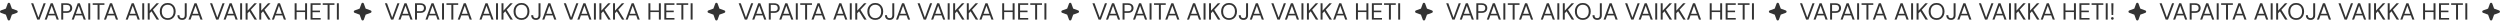 <?xml version="1.0" encoding="UTF-8"?> <svg xmlns="http://www.w3.org/2000/svg" width="3440" height="32" viewBox="0 0 3440 32" fill="none"><g clip-path="url(#clip0_242_1221)"><path fill-rule="evenodd" clip-rule="evenodd" d="M13.841 4.932C13.286 3.41 11.134 3.41 10.579 4.932L8.062 11.852L1.142 14.369C-0.381 14.924 -0.381 17.077 1.142 17.631L8.062 20.148L10.579 27.068C11.134 28.591 13.286 28.591 13.841 27.068L16.358 20.148L23.278 17.631C24.801 17.077 24.801 14.924 23.278 14.369L16.358 11.852L13.841 4.932Z" fill="#333333"></path></g><path d="M51.271 27L42.813 4.488H45.739L52.847 24.138L60.019 4.488H62.881L54.423 27H51.271ZM61.474 27L69.772 4.488H72.634L80.899 27H78.037L71.187 7.865L64.304 27H61.474ZM65.269 21.211L66.041 19.024H76.236L77.008 21.211H65.269ZM84.278 27V4.488H91.61C93.39 4.488 94.848 4.788 95.984 5.388C97.142 5.967 97.989 6.75 98.525 7.736C99.082 8.722 99.361 9.848 99.361 11.113C99.361 12.335 99.082 13.45 98.525 14.458C97.989 15.444 97.153 16.237 96.016 16.837C94.88 17.438 93.411 17.738 91.61 17.738H86.979V27H84.278ZM86.979 15.455H91.578C93.379 15.455 94.665 15.058 95.437 14.265C96.209 13.471 96.595 12.421 96.595 11.113C96.595 9.719 96.209 8.647 95.437 7.897C94.665 7.125 93.379 6.739 91.578 6.739H86.979V15.455ZM98.659 27L106.957 4.488H109.819L118.084 27H115.222L108.372 7.865L101.489 27H98.659ZM102.454 21.211L103.226 19.024H113.421L114.193 21.211H102.454ZM121.463 27V4.488H124.164V27H121.463ZM134.275 27V6.707H127.553V4.488H143.697V6.707H136.976V27H134.275ZM143.036 27L151.334 4.488H154.196L162.461 27H159.599L152.749 7.865L145.866 27H143.036ZM146.831 21.211L147.603 19.024H157.798L158.57 21.211H146.831ZM172.935 27L181.232 4.488H184.095L192.36 27H189.498L182.647 7.865L175.765 27H172.935ZM176.73 21.211L177.502 19.024H187.697L188.468 21.211H176.73ZM195.739 27V4.488H198.44V27H195.739ZM203.276 27V4.488H205.977V14.683L215.368 4.488H218.777L210.416 13.461L218.906 27H215.626L208.486 15.551L205.977 18.22V27H203.276ZM230.772 27.386C228.606 27.386 226.698 26.904 225.047 25.939C223.418 24.953 222.142 23.591 221.22 21.854C220.32 20.096 219.87 18.059 219.87 15.744C219.87 13.45 220.32 11.435 221.22 9.698C222.142 7.94 223.418 6.568 225.047 5.581C226.698 4.595 228.606 4.102 230.772 4.102C232.98 4.102 234.899 4.595 236.529 5.581C238.158 6.568 239.423 7.94 240.323 9.698C241.245 11.435 241.706 13.45 241.706 15.744C241.706 18.059 241.245 20.096 240.323 21.854C239.423 23.591 238.158 24.953 236.529 25.939C234.899 26.904 232.98 27.386 230.772 27.386ZM230.772 25.006C232.401 25.006 233.827 24.642 235.049 23.913C236.293 23.162 237.247 22.101 237.911 20.729C238.597 19.335 238.941 17.674 238.941 15.744C238.941 13.814 238.597 12.164 237.911 10.791C237.247 9.398 236.293 8.336 235.049 7.608C233.827 6.879 232.401 6.514 230.772 6.514C229.164 6.514 227.738 6.879 226.495 7.608C225.273 8.336 224.318 9.398 223.632 10.791C222.968 12.164 222.635 13.814 222.635 15.744C222.635 17.674 222.968 19.335 223.632 20.729C224.318 22.101 225.273 23.162 226.495 23.913C227.738 24.642 229.164 25.006 230.772 25.006ZM250.66 27.386C249.309 27.386 248.141 27.129 247.155 26.614C246.19 26.099 245.439 25.36 244.903 24.395C244.389 23.43 244.132 22.283 244.132 20.954H246.865C246.865 21.704 246.983 22.39 247.219 23.012C247.476 23.613 247.873 24.095 248.409 24.459C248.966 24.802 249.706 24.974 250.628 24.974C251.528 24.974 252.236 24.802 252.75 24.459C253.286 24.116 253.662 23.655 253.876 23.076C254.112 22.476 254.23 21.801 254.23 21.05V4.488H256.931V21.05C256.931 23.066 256.374 24.631 255.259 25.746C254.165 26.839 252.633 27.386 250.66 27.386ZM259.334 27L267.631 4.488H270.493L278.758 27H275.896L269.046 7.865L262.164 27H259.334ZM263.129 21.211L263.9 19.024H274.095L274.867 21.211H263.129ZM297.433 27L288.975 4.488H291.902L299.009 24.138L306.181 4.488H309.043L300.585 27H297.433ZM307.637 27L315.934 4.488H318.796L327.061 27H324.199L317.349 7.865L310.467 27H307.637ZM311.431 21.211L312.203 19.024H322.398L323.17 21.211H311.431ZM330.44 27V4.488H333.141V27H330.44ZM337.977 27V4.488H340.679V14.683L350.07 4.488H353.479L345.117 13.461L353.607 27H350.327L343.187 15.551L340.679 18.22V27H337.977ZM356.758 27V4.488H359.46V14.683L368.851 4.488H372.26L363.898 13.461L372.388 27H369.108L361.968 15.551L359.46 18.22V27H356.758ZM374.092 27L382.389 4.488H385.252L393.517 27H390.655L383.804 7.865L376.922 27H374.092ZM377.887 21.211L378.659 19.024H388.854L389.625 21.211H377.887ZM419.814 27V4.488H422.515V27H419.814ZM405.438 27V4.488H408.14V27H405.438ZM407.625 16.645V14.425H420.489V16.645H407.625ZM427.328 27V4.488H441.254V6.707H430.03V14.554H440.289V16.741H430.03V24.781H441.254V27H427.328ZM450.787 27V6.707H444.065V4.488H460.21V6.707H453.488V27H450.787ZM463.54 27V4.488H466.241V27H463.54Z" fill="#333333"></path><g clip-path="url(#clip1_242_1221)"><path fill-rule="evenodd" clip-rule="evenodd" d="M500.631 4.932C500.076 3.41 497.923 3.41 497.369 4.932L494.852 11.852L487.932 14.369C486.409 14.924 486.409 17.077 487.932 17.631L494.852 20.148L497.369 27.068C497.923 28.591 500.076 28.591 500.631 27.068L503.148 20.148L510.068 17.631C511.59 17.077 511.59 14.924 510.068 14.369L503.148 11.852L500.631 4.932Z" fill="#333333"></path></g><path d="M538.06 27L529.602 4.488H532.529L539.636 24.138L546.808 4.488H549.67L541.212 27H538.06ZM548.263 27L556.561 4.488H559.423L567.688 27H564.826L557.976 7.865L551.093 27H548.263ZM552.058 21.211L552.83 19.024H563.025L563.797 21.211H552.058ZM571.067 27V4.488H578.399C580.179 4.488 581.637 4.788 582.773 5.388C583.931 5.967 584.778 6.75 585.314 7.736C585.871 8.722 586.15 9.848 586.15 11.113C586.15 12.335 585.871 13.45 585.314 14.458C584.778 15.444 583.942 16.237 582.805 16.837C581.669 17.438 580.2 17.738 578.399 17.738H573.768V27H571.067ZM573.768 15.455H578.367C580.168 15.455 581.455 15.058 582.226 14.265C582.998 13.471 583.384 12.421 583.384 11.113C583.384 9.719 582.998 8.647 582.226 7.897C581.455 7.125 580.168 6.739 578.367 6.739H573.768V15.455ZM585.448 27L593.746 4.488H596.608L604.873 27H602.011L595.161 7.865L588.278 27H585.448ZM589.243 21.211L590.015 19.024H600.21L600.982 21.211H589.243ZM608.252 27V4.488H610.953V27H608.252ZM621.064 27V6.707H614.342V4.488H630.486V6.707H623.765V27H621.064ZM629.825 27L638.123 4.488H640.985L649.25 27H646.388L639.538 7.865L632.656 27H629.825ZM633.62 21.211L634.392 19.024H644.587L645.359 21.211H633.62ZM659.724 27L668.021 4.488H670.884L679.149 27H676.287L669.436 7.865L662.554 27H659.724ZM663.519 21.211L664.291 19.024H674.486L675.257 21.211H663.519ZM682.528 27V4.488H685.229V27H682.528ZM690.065 27V4.488H692.767V14.683L702.157 4.488H705.566L697.205 13.461L705.695 27H702.415L695.275 15.551L692.767 18.22V27H690.065ZM717.561 27.386C715.395 27.386 713.487 26.904 711.836 25.939C710.207 24.953 708.931 23.591 708.009 21.854C707.109 20.096 706.659 18.059 706.659 15.744C706.659 13.45 707.109 11.435 708.009 9.698C708.931 7.94 710.207 6.568 711.836 5.581C713.487 4.595 715.395 4.102 717.561 4.102C719.769 4.102 721.688 4.595 723.318 5.581C724.947 6.568 726.212 7.94 727.112 9.698C728.034 11.435 728.495 13.45 728.495 15.744C728.495 18.059 728.034 20.096 727.112 21.854C726.212 23.591 724.947 24.953 723.318 25.939C721.688 26.904 719.769 27.386 717.561 27.386ZM717.561 25.006C719.19 25.006 720.616 24.642 721.838 23.913C723.082 23.162 724.036 22.101 724.7 20.729C725.387 19.335 725.73 17.674 725.73 15.744C725.73 13.814 725.387 12.164 724.7 10.791C724.036 9.398 723.082 8.336 721.838 7.608C720.616 6.879 719.19 6.514 717.561 6.514C715.953 6.514 714.527 6.879 713.284 7.608C712.062 8.336 711.107 9.398 710.421 10.791C709.757 12.164 709.424 13.814 709.424 15.744C709.424 17.674 709.757 19.335 710.421 20.729C711.107 22.101 712.062 23.162 713.284 23.913C714.527 24.642 715.953 25.006 717.561 25.006ZM737.449 27.386C736.098 27.386 734.93 27.129 733.944 26.614C732.979 26.099 732.228 25.36 731.692 24.395C731.178 23.43 730.921 22.283 730.921 20.954H733.654C733.654 21.704 733.772 22.39 734.008 23.012C734.265 23.613 734.662 24.095 735.198 24.459C735.755 24.802 736.495 24.974 737.417 24.974C738.317 24.974 739.025 24.802 739.54 24.459C740.076 24.116 740.451 23.655 740.665 23.076C740.901 22.476 741.019 21.801 741.019 21.05V4.488H743.72V21.05C743.72 23.066 743.163 24.631 742.048 25.746C740.955 26.839 739.422 27.386 737.449 27.386ZM746.123 27L754.42 4.488H757.282L765.547 27H762.685L755.835 7.865L748.953 27H746.123ZM749.918 21.211L750.689 19.024H760.884L761.656 21.211H749.918ZM784.222 27L775.764 4.488H778.691L785.798 24.138L792.97 4.488H795.832L787.374 27H784.222ZM794.426 27L802.723 4.488H805.585L813.85 27H810.988L804.138 7.865L797.256 27H794.426ZM798.22 21.211L798.992 19.024H809.187L809.959 21.211H798.22ZM817.229 27V4.488H819.93V27H817.229ZM824.767 27V4.488H827.468V14.683L836.859 4.488H840.268L831.906 13.461L840.396 27H837.116L829.976 15.551L827.468 18.22V27H824.767ZM843.547 27V4.488H846.249V14.683L855.64 4.488H859.049L850.687 13.461L859.177 27H855.897L848.757 15.551L846.249 18.22V27H843.547ZM860.881 27L869.178 4.488H872.041L880.306 27H877.444L870.594 7.865L863.711 27H860.881ZM864.676 21.211L865.448 19.024H875.643L876.414 21.211H864.676ZM906.603 27V4.488H909.304V27H906.603ZM892.227 27V4.488H894.929V27H892.227ZM894.414 16.645V14.425H907.278V16.645H894.414ZM914.117 27V4.488H928.043V6.707H916.819V14.554H927.078V16.741H916.819V24.781H928.043V27H914.117ZM937.576 27V6.707H930.854V4.488H946.999V6.707H940.277V27H937.576ZM950.329 27V4.488H953.03V27H950.329Z" fill="#333333"></path><g clip-path="url(#clip2_242_1221)"><path fill-rule="evenodd" clip-rule="evenodd" d="M987.42 4.932C986.865 3.41 984.713 3.41 984.158 4.932L981.641 11.852L974.721 14.369C973.198 14.924 973.198 17.077 974.721 17.631L981.641 20.148L984.158 27.068C984.713 28.591 986.865 28.591 987.42 27.068L989.937 20.148L996.857 17.631C998.38 17.077 998.38 14.924 996.857 14.369L989.937 11.852L987.42 4.932Z" fill="#333333"></path></g><path d="M1024.85 27L1016.39 4.488H1019.32L1026.43 24.138L1033.6 4.488H1036.46L1028 27H1024.85ZM1035.05 27L1043.35 4.488H1046.21L1054.48 27H1051.62L1044.77 7.865L1037.88 27H1035.05ZM1038.85 21.211L1039.62 19.024H1049.81L1050.59 21.211H1038.85ZM1057.86 27V4.488H1065.19C1066.97 4.488 1068.43 4.788 1069.56 5.388C1070.72 5.967 1071.57 6.75 1072.1 7.736C1072.66 8.722 1072.94 9.848 1072.94 11.113C1072.94 12.335 1072.66 13.45 1072.1 14.458C1071.57 15.444 1070.73 16.237 1069.59 16.837C1068.46 17.438 1066.99 17.738 1065.19 17.738H1060.56V27H1057.86ZM1060.56 15.455H1065.16C1066.96 15.455 1068.24 15.058 1069.02 14.265C1069.79 13.471 1070.17 12.421 1070.17 11.113C1070.17 9.719 1069.79 8.647 1069.02 7.897C1068.24 7.125 1066.96 6.739 1065.16 6.739H1060.56V15.455ZM1072.24 27L1080.54 4.488H1083.4L1091.66 27H1088.8L1081.95 7.865L1075.07 27H1072.24ZM1076.03 21.211L1076.8 19.024H1087L1087.77 21.211H1076.03ZM1095.04 27V4.488H1097.74V27H1095.04ZM1107.85 27V6.707H1101.13V4.488H1117.28V6.707H1110.55V27H1107.85ZM1116.61 27L1124.91 4.488H1127.77L1136.04 27H1133.18L1126.33 7.865L1119.45 27H1116.61ZM1120.41 21.211L1121.18 19.024H1131.38L1132.15 21.211H1120.41ZM1146.51 27L1154.81 4.488H1157.67L1165.94 27H1163.08L1156.23 7.865L1149.34 27H1146.51ZM1150.31 21.211L1151.08 19.024H1161.28L1162.05 21.211H1150.31ZM1169.32 27V4.488H1172.02V27H1169.32ZM1176.85 27V4.488H1179.56V14.683L1188.95 4.488H1192.36L1183.99 13.461L1192.48 27H1189.2L1182.06 15.551L1179.56 18.22V27H1176.85ZM1204.35 27.386C1202.19 27.386 1200.28 26.904 1198.63 25.939C1197 24.953 1195.72 23.591 1194.8 21.854C1193.9 20.096 1193.45 18.059 1193.45 15.744C1193.45 13.45 1193.9 11.435 1194.8 9.698C1195.72 7.94 1197 6.568 1198.63 5.581C1200.28 4.595 1202.19 4.102 1204.35 4.102C1206.56 4.102 1208.48 4.595 1210.11 5.581C1211.74 6.568 1213 7.94 1213.9 9.698C1214.82 11.435 1215.28 13.45 1215.28 15.744C1215.28 18.059 1214.82 20.096 1213.9 21.854C1213 23.591 1211.74 24.953 1210.11 25.939C1208.48 26.904 1206.56 27.386 1204.35 27.386ZM1204.35 25.006C1205.98 25.006 1207.41 24.642 1208.63 23.913C1209.87 23.162 1210.83 22.101 1211.49 20.729C1212.18 19.335 1212.52 17.674 1212.52 15.744C1212.52 13.814 1212.18 12.164 1211.49 10.791C1210.83 9.398 1209.87 8.336 1208.63 7.608C1207.41 6.879 1205.98 6.514 1204.35 6.514C1202.74 6.514 1201.32 6.879 1200.07 7.608C1198.85 8.336 1197.9 9.398 1197.21 10.791C1196.55 12.164 1196.21 13.814 1196.21 15.744C1196.21 17.674 1196.55 19.335 1197.21 20.729C1197.9 22.101 1198.85 23.162 1200.07 23.913C1201.32 24.642 1202.74 25.006 1204.35 25.006ZM1224.24 27.386C1222.89 27.386 1221.72 27.129 1220.73 26.614C1219.77 26.099 1219.02 25.36 1218.48 24.395C1217.97 23.43 1217.71 22.283 1217.71 20.954H1220.44C1220.44 21.704 1220.56 22.39 1220.8 23.012C1221.05 23.613 1221.45 24.095 1221.99 24.459C1222.54 24.802 1223.28 24.974 1224.21 24.974C1225.11 24.974 1225.81 24.802 1226.33 24.459C1226.87 24.116 1227.24 23.655 1227.45 23.076C1227.69 22.476 1227.81 21.801 1227.81 21.05V4.488H1230.51V21.05C1230.51 23.066 1229.95 24.631 1228.84 25.746C1227.74 26.839 1226.21 27.386 1224.24 27.386ZM1232.91 27L1241.21 4.488H1244.07L1252.34 27H1249.47L1242.62 7.865L1235.74 27H1232.91ZM1236.71 21.211L1237.48 19.024H1247.67L1248.45 21.211H1236.71ZM1271.01 27L1262.55 4.488H1265.48L1272.59 24.138L1279.76 4.488H1282.62L1274.16 27H1271.01ZM1281.22 27L1289.51 4.488H1292.37L1300.64 27H1297.78L1290.93 7.865L1284.05 27H1281.22ZM1285.01 21.211L1285.78 19.024H1295.98L1296.75 21.211H1285.01ZM1304.02 27V4.488H1306.72V27H1304.02ZM1311.56 27V4.488H1314.26V14.683L1323.65 4.488H1327.06L1318.7 13.461L1327.19 27H1323.91L1316.77 15.551L1314.26 18.22V27H1311.56ZM1330.34 27V4.488H1333.04V14.683L1342.43 4.488H1345.84L1337.48 13.461L1345.97 27H1342.69L1335.55 15.551L1333.04 18.22V27H1330.34ZM1347.67 27L1355.97 4.488H1358.83L1367.1 27H1364.23L1357.38 7.865L1350.5 27H1347.67ZM1351.47 21.211L1352.24 19.024H1362.43L1363.2 21.211H1351.47ZM1393.39 27V4.488H1396.09V27H1393.39ZM1379.02 27V4.488H1381.72V27H1379.02ZM1381.2 16.645V14.425H1394.07V16.645H1381.2ZM1400.91 27V4.488H1414.83V6.707H1403.61V14.554H1413.87V16.741H1403.61V24.781H1414.83V27H1400.91ZM1424.37 27V6.707H1417.64V4.488H1433.79V6.707H1427.07V27H1424.37ZM1437.12 27V4.488H1439.82V27H1437.12Z" fill="#333333"></path><g clip-path="url(#clip3_242_1221)"><path fill-rule="evenodd" clip-rule="evenodd" d="M1474.21 4.933C1473.65 3.41 1471.5 3.41 1470.95 4.933L1468.43 11.852L1461.51 14.37C1459.99 14.924 1459.99 17.077 1461.51 17.632L1468.43 20.149L1470.95 27.069C1471.5 28.591 1473.65 28.591 1474.21 27.069L1476.73 20.149L1483.65 17.632C1485.17 17.077 1485.17 14.924 1483.65 14.37L1476.73 11.852L1474.21 4.933Z" fill="#333333"></path></g><path d="M1511.64 27L1503.18 4.488H1506.11L1513.22 24.138L1520.39 4.488H1523.25L1514.79 27H1511.64ZM1521.84 27L1530.14 4.488H1533L1541.27 27H1538.4L1531.55 7.865L1524.67 27H1521.84ZM1525.64 21.211L1526.41 19.024H1536.6L1537.38 21.211H1525.64ZM1544.65 27V4.488H1551.98C1553.76 4.488 1555.22 4.788 1556.35 5.388C1557.51 5.967 1558.36 6.75 1558.89 7.736C1559.45 8.722 1559.73 9.848 1559.73 11.113C1559.73 12.335 1559.45 13.45 1558.89 14.458C1558.36 15.444 1557.52 16.237 1556.38 16.837C1555.25 17.438 1553.78 17.738 1551.98 17.738H1547.35V27H1544.65ZM1547.35 15.455H1551.95C1553.75 15.455 1555.03 15.058 1555.81 14.265C1556.58 13.471 1556.96 12.421 1556.96 11.113C1556.96 9.719 1556.58 8.647 1555.81 7.897C1555.03 7.125 1553.75 6.739 1551.95 6.739H1547.35V15.455ZM1559.03 27L1567.32 4.488H1570.19L1578.45 27H1575.59L1568.74 7.865L1561.86 27H1559.03ZM1562.82 21.211L1563.59 19.024H1573.79L1574.56 21.211H1562.82ZM1581.83 27V4.488H1584.53V27H1581.83ZM1594.64 27V6.707H1587.92V4.488H1604.07V6.707H1597.34V27H1594.64ZM1603.4 27L1611.7 4.488H1614.56L1622.83 27H1619.97L1613.12 7.865L1606.23 27H1603.4ZM1607.2 21.211L1607.97 19.024H1618.17L1618.94 21.211H1607.2ZM1633.3 27L1641.6 4.488H1644.46L1652.73 27H1649.87L1643.02 7.865L1636.13 27H1633.3ZM1637.1 21.211L1637.87 19.024H1648.06L1648.84 21.211H1637.1ZM1656.11 27V4.488H1658.81V27H1656.11ZM1663.64 27V4.488H1666.35V14.683L1675.74 4.488H1679.15L1670.78 13.461L1679.27 27H1675.99L1668.85 15.551L1666.35 18.22V27H1663.64ZM1691.14 27.386C1688.97 27.386 1687.07 26.904 1685.42 25.939C1683.79 24.953 1682.51 23.591 1681.59 21.854C1680.69 20.096 1680.24 18.059 1680.24 15.744C1680.24 13.45 1680.69 11.435 1681.59 9.698C1682.51 7.94 1683.79 6.568 1685.42 5.581C1687.07 4.595 1688.97 4.102 1691.14 4.102C1693.35 4.102 1695.27 4.595 1696.9 5.581C1698.53 6.568 1699.79 7.94 1700.69 9.698C1701.61 11.435 1702.07 13.45 1702.07 15.744C1702.07 18.059 1701.61 20.096 1700.69 21.854C1699.79 23.591 1698.53 24.953 1696.9 25.939C1695.27 26.904 1693.35 27.386 1691.14 27.386ZM1691.14 25.006C1692.77 25.006 1694.2 24.642 1695.42 23.913C1696.66 23.162 1697.61 22.101 1698.28 20.729C1698.97 19.335 1699.31 17.674 1699.31 15.744C1699.31 13.814 1698.97 12.164 1698.28 10.791C1697.61 9.398 1696.66 8.336 1695.42 7.608C1694.2 6.879 1692.77 6.514 1691.14 6.514C1689.53 6.514 1688.11 6.879 1686.86 7.608C1685.64 8.336 1684.69 9.398 1684 10.791C1683.34 12.164 1683 13.814 1683 15.744C1683 17.674 1683.34 19.335 1684 20.729C1684.69 22.101 1685.64 23.162 1686.86 23.913C1688.11 24.642 1689.53 25.006 1691.14 25.006ZM1711.03 27.386C1709.68 27.386 1708.51 27.129 1707.52 26.614C1706.56 26.099 1705.81 25.36 1705.27 24.395C1704.76 23.43 1704.5 22.283 1704.5 20.954H1707.23C1707.23 21.704 1707.35 22.39 1707.59 23.012C1707.84 23.613 1708.24 24.095 1708.78 24.459C1709.33 24.802 1710.07 24.974 1711 24.974C1711.9 24.974 1712.6 24.802 1713.12 24.459C1713.65 24.116 1714.03 23.655 1714.24 23.076C1714.48 22.476 1714.6 21.801 1714.6 21.05V4.488H1717.3V21.05C1717.3 23.066 1716.74 24.631 1715.63 25.746C1714.53 26.839 1713 27.386 1711.03 27.386ZM1719.7 27L1728 4.488H1730.86L1739.13 27H1736.26L1729.41 7.865L1722.53 27H1719.7ZM1723.5 21.211L1724.27 19.024H1734.46L1735.24 21.211H1723.5ZM1757.8 27L1749.34 4.488H1752.27L1759.38 24.138L1766.55 4.488H1769.41L1760.95 27H1757.8ZM1768 27L1776.3 4.488H1779.16L1787.43 27H1784.57L1777.72 7.865L1770.83 27H1768ZM1771.8 21.211L1772.57 19.024H1782.77L1783.54 21.211H1771.8ZM1790.81 27V4.488H1793.51V27H1790.81ZM1798.35 27V4.488H1801.05V14.683L1810.44 4.488H1813.85L1805.49 13.461L1813.98 27H1810.7L1803.56 15.551L1801.05 18.22V27H1798.35ZM1817.13 27V4.488H1819.83V14.683L1829.22 4.488H1832.63L1824.27 13.461L1832.76 27H1829.48L1822.34 15.551L1819.83 18.22V27H1817.13ZM1834.46 27L1842.76 4.488H1845.62L1853.88 27H1851.02L1844.17 7.865L1837.29 27H1834.46ZM1838.26 21.211L1839.03 19.024H1849.22L1849.99 21.211H1838.26ZM1880.18 27V4.488H1882.88V27H1880.18ZM1865.81 27V4.488H1868.51V27H1865.81ZM1867.99 16.645V14.425H1880.86V16.645H1867.99ZM1887.7 27V4.488H1901.62V6.707H1890.4V14.554H1900.66V16.741H1890.4V24.781H1901.62V27H1887.7ZM1911.15 27V6.707H1904.43V4.488H1920.58V6.707H1913.86V27H1911.15ZM1923.91 27V4.488H1926.61V27H1923.91Z" fill="#333333"></path><g clip-path="url(#clip4_242_1221)"><path fill-rule="evenodd" clip-rule="evenodd" d="M1961 4.932C1960.44 3.41 1958.29 3.41 1957.74 4.932L1955.22 11.852L1948.3 14.369C1946.78 14.924 1946.78 17.077 1948.3 17.631L1955.22 20.148L1957.74 27.068C1958.29 28.591 1960.44 28.591 1961 27.068L1963.52 20.148L1970.44 17.631C1971.96 17.077 1971.96 14.924 1970.44 14.369L1963.52 11.852L1961 4.932Z" fill="#333333"></path></g><path d="M1998.43 27L1989.97 4.488H1992.9L2000 24.138L2007.18 4.488H2010.04L2001.58 27H1998.43ZM2008.63 27L2016.93 4.488H2019.79L2028.06 27H2025.19L2018.34 7.865L2011.46 27H2008.63ZM2012.43 21.211L2013.2 19.024H2023.39L2024.17 21.211H2012.43ZM2031.44 27V4.488H2038.77C2040.55 4.488 2042.01 4.788 2043.14 5.388C2044.3 5.967 2045.15 6.75 2045.68 7.736C2046.24 8.722 2046.52 9.848 2046.52 11.113C2046.52 12.335 2046.24 13.45 2045.68 14.458C2045.15 15.444 2044.31 16.237 2043.17 16.837C2042.04 17.438 2040.57 17.738 2038.77 17.738H2034.14V27H2031.44ZM2034.14 15.455H2038.74C2040.54 15.455 2041.82 15.058 2042.6 14.265C2043.37 13.471 2043.75 12.421 2043.75 11.113C2043.75 9.719 2043.37 8.647 2042.6 7.897C2041.82 7.125 2040.54 6.739 2038.74 6.739H2034.14V15.455ZM2045.82 27L2054.11 4.488H2056.98L2065.24 27H2062.38L2055.53 7.865L2048.65 27H2045.82ZM2049.61 21.211L2050.38 19.024H2060.58L2061.35 21.211H2049.61ZM2068.62 27V4.488H2071.32V27H2068.62ZM2081.43 27V6.707H2074.71V4.488H2090.86V6.707H2084.13V27H2081.43ZM2090.19 27L2098.49 4.488H2101.35L2109.62 27H2106.76L2099.91 7.865L2093.02 27H2090.19ZM2093.99 21.211L2094.76 19.024H2104.96L2105.73 21.211H2093.99ZM2120.09 27L2128.39 4.488H2131.25L2139.52 27H2136.66L2129.81 7.865L2122.92 27H2120.09ZM2123.89 21.211L2124.66 19.024H2134.85L2135.63 21.211H2123.89ZM2142.9 27V4.488H2145.6V27H2142.9ZM2150.43 27V4.488H2153.14V14.683L2162.53 4.488H2165.93L2157.57 13.461L2166.06 27H2162.78L2155.64 15.551L2153.14 18.22V27H2150.43ZM2177.93 27.386C2175.76 27.386 2173.86 26.904 2172.21 25.939C2170.58 24.953 2169.3 23.591 2168.38 21.854C2167.48 20.096 2167.03 18.059 2167.03 15.744C2167.03 13.45 2167.48 11.435 2168.38 9.698C2169.3 7.94 2170.58 6.568 2172.21 5.581C2173.86 4.595 2175.76 4.102 2177.93 4.102C2180.14 4.102 2182.06 4.595 2183.69 5.581C2185.32 6.568 2186.58 7.94 2187.48 9.698C2188.4 11.435 2188.86 13.45 2188.86 15.744C2188.86 18.059 2188.4 20.096 2187.48 21.854C2186.58 23.591 2185.32 24.953 2183.69 25.939C2182.06 26.904 2180.14 27.386 2177.93 27.386ZM2177.93 25.006C2179.56 25.006 2180.98 24.642 2182.21 23.913C2183.45 23.162 2184.4 22.101 2185.07 20.729C2185.76 19.335 2186.1 17.674 2186.1 15.744C2186.1 13.814 2185.76 12.164 2185.07 10.791C2184.4 9.398 2183.45 8.336 2182.21 7.608C2180.98 6.879 2179.56 6.514 2177.93 6.514C2176.32 6.514 2174.9 6.879 2173.65 7.608C2172.43 8.336 2171.48 9.398 2170.79 10.791C2170.13 12.164 2169.79 13.814 2169.79 15.744C2169.79 17.674 2170.13 19.335 2170.79 20.729C2171.48 22.101 2172.43 23.162 2173.65 23.913C2174.9 24.642 2176.32 25.006 2177.93 25.006ZM2197.82 27.386C2196.47 27.386 2195.3 27.129 2194.31 26.614C2193.35 26.099 2192.6 25.36 2192.06 24.395C2191.55 23.43 2191.29 22.283 2191.29 20.954H2194.02C2194.02 21.704 2194.14 22.39 2194.38 23.012C2194.63 23.613 2195.03 24.095 2195.57 24.459C2196.12 24.802 2196.86 24.974 2197.79 24.974C2198.69 24.974 2199.39 24.802 2199.91 24.459C2200.44 24.116 2200.82 23.655 2201.03 23.076C2201.27 22.476 2201.39 21.801 2201.39 21.05V4.488H2204.09V21.05C2204.09 23.066 2203.53 24.631 2202.42 25.746C2201.32 26.839 2199.79 27.386 2197.82 27.386ZM2206.49 27L2214.79 4.488H2217.65L2225.92 27H2223.05L2216.2 7.865L2209.32 27H2206.49ZM2210.29 21.211L2211.06 19.024H2221.25L2222.02 21.211H2210.29ZM2244.59 27L2236.13 4.488H2239.06L2246.17 24.138L2253.34 4.488H2256.2L2247.74 27H2244.59ZM2254.79 27L2263.09 4.488H2265.95L2274.22 27H2271.36L2264.51 7.865L2257.62 27H2254.79ZM2258.59 21.211L2259.36 19.024H2269.56L2270.33 21.211H2258.59ZM2277.6 27V4.488H2280.3V27H2277.6ZM2285.14 27V4.488H2287.84V14.683L2297.23 4.488H2300.64L2292.27 13.461L2300.76 27H2297.48L2290.35 15.551L2287.84 18.22V27H2285.14ZM2303.92 27V4.488H2306.62V14.683L2316.01 4.488H2319.42L2311.06 13.461L2319.55 27H2316.27L2309.13 15.551L2306.62 18.22V27H2303.92ZM2321.25 27L2329.55 4.488H2332.41L2340.67 27H2337.81L2330.96 7.865L2324.08 27H2321.25ZM2325.04 21.211L2325.82 19.024H2336.01L2336.78 21.211H2325.04ZM2366.97 27V4.488H2369.67V27H2366.97ZM2352.6 27V4.488H2355.3V27H2352.6ZM2354.78 16.645V14.425H2367.65V16.645H2354.78ZM2374.49 27V4.488H2388.41V6.707H2377.19V14.554H2387.45V16.741H2377.19V24.781H2388.41V27H2374.49ZM2397.94 27V6.707H2391.22V4.488H2407.37V6.707H2400.65V27H2397.94ZM2410.7 27V4.488H2413.4V27H2410.7Z" fill="#333333"></path><g clip-path="url(#clip5_242_1221)"><path fill-rule="evenodd" clip-rule="evenodd" d="M2447.79 4.933C2447.23 3.41 2445.08 3.41 2444.53 4.933L2442.01 11.852L2435.09 14.37C2433.57 14.924 2433.57 17.077 2435.09 17.632L2442.01 20.149L2444.53 27.069C2445.08 28.591 2447.23 28.591 2447.79 27.069L2450.31 20.149L2457.23 17.632C2458.75 17.077 2458.75 14.924 2457.23 14.37L2450.31 11.852L2447.79 4.933Z" fill="#333333"></path></g><path d="M2485.22 27L2476.76 4.488H2479.69L2486.79 24.138L2493.97 4.488H2496.83L2488.37 27H2485.22ZM2495.42 27L2503.72 4.488H2506.58L2514.85 27H2511.98L2505.13 7.865L2498.25 27H2495.42ZM2499.22 21.211L2499.99 19.024H2510.18L2510.95 21.211H2499.22ZM2518.23 27V4.488H2525.56C2527.34 4.488 2528.79 4.788 2529.93 5.388C2531.09 5.967 2531.94 6.75 2532.47 7.736C2533.03 8.722 2533.31 9.848 2533.31 11.113C2533.31 12.335 2533.03 13.45 2532.47 14.458C2531.94 15.444 2531.1 16.237 2529.96 16.837C2528.83 17.438 2527.36 17.738 2525.56 17.738H2520.93V27H2518.23ZM2520.93 15.455H2525.53C2527.33 15.455 2528.61 15.058 2529.38 14.265C2530.16 13.471 2530.54 12.421 2530.54 11.113C2530.54 9.719 2530.16 8.647 2529.38 7.897C2528.61 7.125 2527.33 6.739 2525.53 6.739H2520.93V15.455ZM2532.61 27L2540.9 4.488H2543.77L2552.03 27H2549.17L2542.32 7.865L2535.44 27H2532.61ZM2536.4 21.211L2537.17 19.024H2547.37L2548.14 21.211H2536.4ZM2555.41 27V4.488H2558.11V27H2555.41ZM2568.22 27V6.707H2561.5V4.488H2577.64V6.707H2570.92V27H2568.22ZM2576.98 27L2585.28 4.488H2588.14L2596.41 27H2593.55L2586.7 7.865L2579.81 27H2576.98ZM2580.78 21.211L2581.55 19.024H2591.75L2592.52 21.211H2580.78ZM2606.88 27L2615.18 4.488H2618.04L2626.31 27H2623.44L2616.59 7.865L2609.71 27H2606.88ZM2610.68 21.211L2611.45 19.024H2621.64L2622.42 21.211H2610.68ZM2629.69 27V4.488H2632.39V27H2629.69ZM2637.22 27V4.488H2639.92V14.683L2649.32 4.488H2652.72L2644.36 13.461L2652.85 27H2649.57L2642.43 15.551L2639.92 18.22V27H2637.22ZM2664.72 27.386C2662.55 27.386 2660.65 26.904 2658.99 25.939C2657.37 24.953 2656.09 23.591 2655.17 21.854C2654.27 20.096 2653.82 18.059 2653.82 15.744C2653.82 13.45 2654.27 11.435 2655.17 9.698C2656.09 7.94 2657.37 6.568 2658.99 5.581C2660.65 4.595 2662.55 4.102 2664.72 4.102C2666.93 4.102 2668.85 4.595 2670.48 5.581C2672.11 6.568 2673.37 7.94 2674.27 9.698C2675.19 11.435 2675.65 13.45 2675.65 15.744C2675.65 18.059 2675.19 20.096 2674.27 21.854C2673.37 23.591 2672.11 24.953 2670.48 25.939C2668.85 26.904 2666.93 27.386 2664.72 27.386ZM2664.72 25.006C2666.35 25.006 2667.77 24.642 2669 23.913C2670.24 23.162 2671.19 22.101 2671.86 20.729C2672.54 19.335 2672.89 17.674 2672.89 15.744C2672.89 13.814 2672.54 12.164 2671.86 10.791C2671.19 9.398 2670.24 8.336 2669 7.608C2667.77 6.879 2666.35 6.514 2664.72 6.514C2663.11 6.514 2661.69 6.879 2660.44 7.608C2659.22 8.336 2658.27 9.398 2657.58 10.791C2656.91 12.164 2656.58 13.814 2656.58 15.744C2656.58 17.674 2656.91 19.335 2657.58 20.729C2658.27 22.101 2659.22 23.162 2660.44 23.913C2661.69 24.642 2663.11 25.006 2664.72 25.006ZM2684.61 27.386C2683.26 27.386 2682.09 27.129 2681.1 26.614C2680.14 26.099 2679.39 25.36 2678.85 24.395C2678.34 23.43 2678.08 22.283 2678.08 20.954H2680.81C2680.81 21.704 2680.93 22.39 2681.17 23.012C2681.42 23.613 2681.82 24.095 2682.36 24.459C2682.91 24.802 2683.65 24.974 2684.58 24.974C2685.48 24.974 2686.18 24.802 2686.7 24.459C2687.23 24.116 2687.61 23.655 2687.82 23.076C2688.06 22.476 2688.18 21.801 2688.18 21.05V4.488H2690.88V21.05C2690.88 23.066 2690.32 24.631 2689.21 25.746C2688.11 26.839 2686.58 27.386 2684.61 27.386ZM2693.28 27L2701.58 4.488H2704.44L2712.71 27H2709.84L2702.99 7.865L2696.11 27H2693.28ZM2697.08 21.211L2697.85 19.024H2708.04L2708.81 21.211H2697.08ZM2731.38 27L2722.92 4.488H2725.85L2732.96 24.138L2740.13 4.488H2742.99L2734.53 27H2731.38ZM2741.58 27L2749.88 4.488H2752.74L2761.01 27H2758.15L2751.3 7.865L2744.41 27H2741.58ZM2745.38 21.211L2746.15 19.024H2756.35L2757.12 21.211H2745.38ZM2764.39 27V4.488H2767.09V27H2764.39ZM2771.92 27V4.488H2774.63V14.683L2784.02 4.488H2787.43L2779.06 13.461L2787.55 27H2784.27L2777.13 15.551L2774.63 18.22V27H2771.92ZM2790.71 27V4.488H2793.41V14.683L2802.8 4.488H2806.21L2797.85 13.461L2806.34 27H2803.06L2795.92 15.551L2793.41 18.22V27H2790.71ZM2808.04 27L2816.34 4.488H2819.2L2827.46 27H2824.6L2817.75 7.865L2810.87 27H2808.04ZM2811.83 21.211L2812.61 19.024H2822.8L2823.57 21.211H2811.83ZM2853.76 27V4.488H2856.46V27H2853.76ZM2839.39 27V4.488H2842.09V27H2839.39ZM2841.57 16.645V14.425H2854.44V16.645H2841.57ZM2861.28 27V4.488H2875.2V6.707H2863.98V14.554H2874.24V16.741H2863.98V24.781H2875.2V27H2861.28ZM2884.73 27V6.707H2878.01V4.488H2894.16V6.707H2887.44V27H2884.73ZM2897.49 27V4.488H2900.19V27H2897.49ZM2905.51 20.6L2905.19 4.488H2908.11L2907.79 20.6H2905.51ZM2906.63 27.161C2906.12 27.161 2905.68 26.989 2905.31 26.646C2904.97 26.282 2904.8 25.842 2904.8 25.328C2904.8 24.813 2904.97 24.384 2905.31 24.041C2905.68 23.677 2906.12 23.495 2906.63 23.495C2907.19 23.495 2907.63 23.677 2907.95 24.041C2908.29 24.384 2908.47 24.813 2908.47 25.328C2908.47 25.842 2908.29 26.282 2907.95 26.646C2907.63 26.989 2907.19 27.161 2906.63 27.161Z" fill="#333333"></path><g clip-path="url(#clip6_242_1221)"><path fill-rule="evenodd" clip-rule="evenodd" d="M2942.58 4.933C2942.02 3.41 2939.87 3.41 2939.32 4.933L2936.8 11.852L2929.88 14.37C2928.36 14.924 2928.36 17.077 2929.88 17.632L2936.8 20.149L2939.32 27.069C2939.87 28.591 2942.02 28.591 2942.58 27.069L2945.09 20.149L2952.01 17.632C2953.54 17.077 2953.54 14.924 2952.01 14.37L2945.09 11.852L2942.58 4.933Z" fill="#333333"></path></g><path d="M2980.01 27L2971.55 4.488H2974.48L2981.58 24.138L2988.75 4.488H2991.62L2983.16 27H2980.01ZM2990.21 27L2998.51 4.488H3001.37L3009.64 27H3006.77L2999.92 7.865L2993.04 27H2990.21ZM2994.01 21.211L2994.78 19.024H3004.97L3005.74 21.211H2994.01ZM3013.01 27V4.488H3020.35C3022.13 4.488 3023.58 4.788 3024.72 5.388C3025.88 5.967 3026.72 6.75 3027.26 7.736C3027.82 8.722 3028.1 9.848 3028.1 11.113C3028.1 12.335 3027.82 13.45 3027.26 14.458C3026.72 15.444 3025.89 16.237 3024.75 16.837C3023.62 17.438 3022.15 17.738 3020.35 17.738H3015.72V27H3013.01ZM3015.72 15.455H3020.31C3022.12 15.455 3023.4 15.058 3024.17 14.265C3024.95 13.471 3025.33 12.421 3025.33 11.113C3025.33 9.719 3024.95 8.647 3024.17 7.897C3023.4 7.125 3022.12 6.739 3020.31 6.739H3015.72V15.455ZM3027.4 27L3035.69 4.488H3038.56L3046.82 27H3043.96L3037.11 7.865L3030.23 27H3027.4ZM3031.19 21.211L3031.96 19.024H3042.16L3042.93 21.211H3031.19ZM3050.2 27V4.488H3052.9V27H3050.2ZM3063.01 27V6.707H3056.29V4.488H3072.43V6.707H3065.71V27H3063.01ZM3071.77 27L3080.07 4.488H3082.93L3091.2 27H3088.34L3081.49 7.865L3074.6 27H3071.77ZM3075.57 21.211L3076.34 19.024H3086.53L3087.31 21.211H3075.57ZM3101.67 27L3109.97 4.488H3112.83L3121.1 27H3118.23L3111.38 7.865L3104.5 27H3101.67ZM3105.47 21.211L3106.24 19.024H3116.43L3117.2 21.211H3105.47ZM3124.47 27V4.488H3127.18V27H3124.47ZM3132.01 27V4.488H3134.71V14.683L3144.1 4.488H3147.51L3139.15 13.461L3147.64 27H3144.36L3137.22 15.551L3134.71 18.22V27H3132.01ZM3159.51 27.386C3157.34 27.386 3155.43 26.904 3153.78 25.939C3152.15 24.953 3150.88 23.591 3149.96 21.854C3149.06 20.096 3148.61 18.059 3148.61 15.744C3148.61 13.45 3149.06 11.435 3149.96 9.698C3150.88 7.94 3152.15 6.568 3153.78 5.581C3155.43 4.595 3157.34 4.102 3159.51 4.102C3161.72 4.102 3163.64 4.595 3165.26 5.581C3166.89 6.568 3168.16 7.94 3169.06 9.698C3169.98 11.435 3170.44 13.45 3170.44 15.744C3170.44 18.059 3169.98 20.096 3169.06 21.854C3168.16 23.591 3166.89 24.953 3165.26 25.939C3163.64 26.904 3161.72 27.386 3159.51 27.386ZM3159.51 25.006C3161.14 25.006 3162.56 24.642 3163.79 23.913C3165.03 23.162 3165.98 22.101 3166.65 20.729C3167.33 19.335 3167.68 17.674 3167.68 15.744C3167.68 13.814 3167.33 12.164 3166.65 10.791C3165.98 9.398 3165.03 8.336 3163.79 7.608C3162.56 6.879 3161.14 6.514 3159.51 6.514C3157.9 6.514 3156.47 6.879 3155.23 7.608C3154.01 8.336 3153.05 9.398 3152.37 10.791C3151.7 12.164 3151.37 13.814 3151.37 15.744C3151.37 17.674 3151.7 19.335 3152.37 20.729C3153.05 22.101 3154.01 23.162 3155.23 23.913C3156.47 24.642 3157.9 25.006 3159.51 25.006ZM3179.4 27.386C3178.05 27.386 3176.88 27.129 3175.89 26.614C3174.93 26.099 3174.18 25.36 3173.64 24.395C3173.13 23.43 3172.87 22.283 3172.87 20.954H3175.6C3175.6 21.704 3175.72 22.39 3175.96 23.012C3176.21 23.613 3176.61 24.095 3177.15 24.459C3177.7 24.802 3178.44 24.974 3179.36 24.974C3180.26 24.974 3180.97 24.802 3181.49 24.459C3182.02 24.116 3182.4 23.655 3182.61 23.076C3182.85 22.476 3182.97 21.801 3182.97 21.05V4.488H3185.67V21.05C3185.67 23.066 3185.11 24.631 3184 25.746C3182.9 26.839 3181.37 27.386 3179.4 27.386ZM3188.07 27L3196.37 4.488H3199.23L3207.49 27H3204.63L3197.78 7.865L3190.9 27H3188.07ZM3191.86 21.211L3192.64 19.024H3202.83L3203.6 21.211H3191.86ZM3226.17 27L3217.71 4.488H3220.64L3227.75 24.138L3234.92 4.488H3237.78L3229.32 27H3226.17ZM3236.37 27L3244.67 4.488H3247.53L3255.8 27H3252.94L3246.09 7.865L3239.2 27H3236.37ZM3240.17 21.211L3240.94 19.024H3251.13L3251.91 21.211H3240.17ZM3259.18 27V4.488H3261.88V27H3259.18ZM3266.71 27V4.488H3269.42V14.683L3278.81 4.488H3282.21L3273.85 13.461L3282.34 27H3279.06L3271.92 15.551L3269.42 18.22V27H3266.71ZM3285.49 27V4.488H3288.2V14.683L3297.59 4.488H3301L3292.63 13.461L3301.12 27H3297.84L3290.7 15.551L3288.2 18.22V27H3285.49ZM3302.83 27L3311.13 4.488H3313.99L3322.25 27H3319.39L3312.54 7.865L3305.66 27H3302.83ZM3306.62 21.211L3307.4 19.024H3317.59L3318.36 21.211H3306.62ZM3348.55 27V4.488H3351.25V27H3348.55ZM3334.17 27V4.488H3336.88V27H3334.17ZM3336.36 16.645V14.425H3349.23V16.645H3336.36ZM3356.06 27V4.488H3369.99V6.707H3358.77V14.554H3369.03V16.741H3358.77V24.781H3369.99V27H3356.06ZM3379.52 27V6.707H3372.8V4.488H3388.95V6.707H3382.22V27H3379.52ZM3392.28 27V4.488H3394.98V27H3392.28Z" fill="#333333"></path><g clip-path="url(#clip7_242_1221)"><path fill-rule="evenodd" clip-rule="evenodd" d="M3429.37 4.933C3428.81 3.41 3426.66 3.41 3426.11 4.933L3423.59 11.852L3416.67 14.37C3415.15 14.924 3415.15 17.077 3416.67 17.632L3423.59 20.149L3426.11 27.069C3426.66 28.591 3428.81 28.591 3429.37 27.069L3431.88 20.149L3438.8 17.632C3440.33 17.077 3440.33 14.924 3438.8 14.37L3431.88 11.852L3429.37 4.933Z" fill="#333333"></path></g><defs><clipPath id="clip0_242_1221"><rect width="24.421" height="24.421" fill="white" transform="translate(0 3.79)"></rect></clipPath><clipPath id="clip1_242_1221"><rect width="24.421" height="24.421" fill="white" transform="translate(486.79 3.79)"></rect></clipPath><clipPath id="clip2_242_1221"><rect width="24.421" height="24.421" fill="white" transform="translate(973.579 3.79)"></rect></clipPath><clipPath id="clip3_242_1221"><rect width="24.421" height="24.421" fill="white" transform="translate(1460.37 3.79)"></rect></clipPath><clipPath id="clip4_242_1221"><rect width="24.421" height="24.421" fill="white" transform="translate(1947.16 3.79)"></rect></clipPath><clipPath id="clip5_242_1221"><rect width="24.421" height="24.421" fill="white" transform="translate(2433.95 3.79)"></rect></clipPath><clipPath id="clip6_242_1221"><rect width="24.421" height="24.421" fill="white" transform="translate(2928.74 3.79)"></rect></clipPath><clipPath id="clip7_242_1221"><rect width="24.421" height="24.421" fill="white" transform="translate(3415.53 3.79)"></rect></clipPath></defs></svg> 